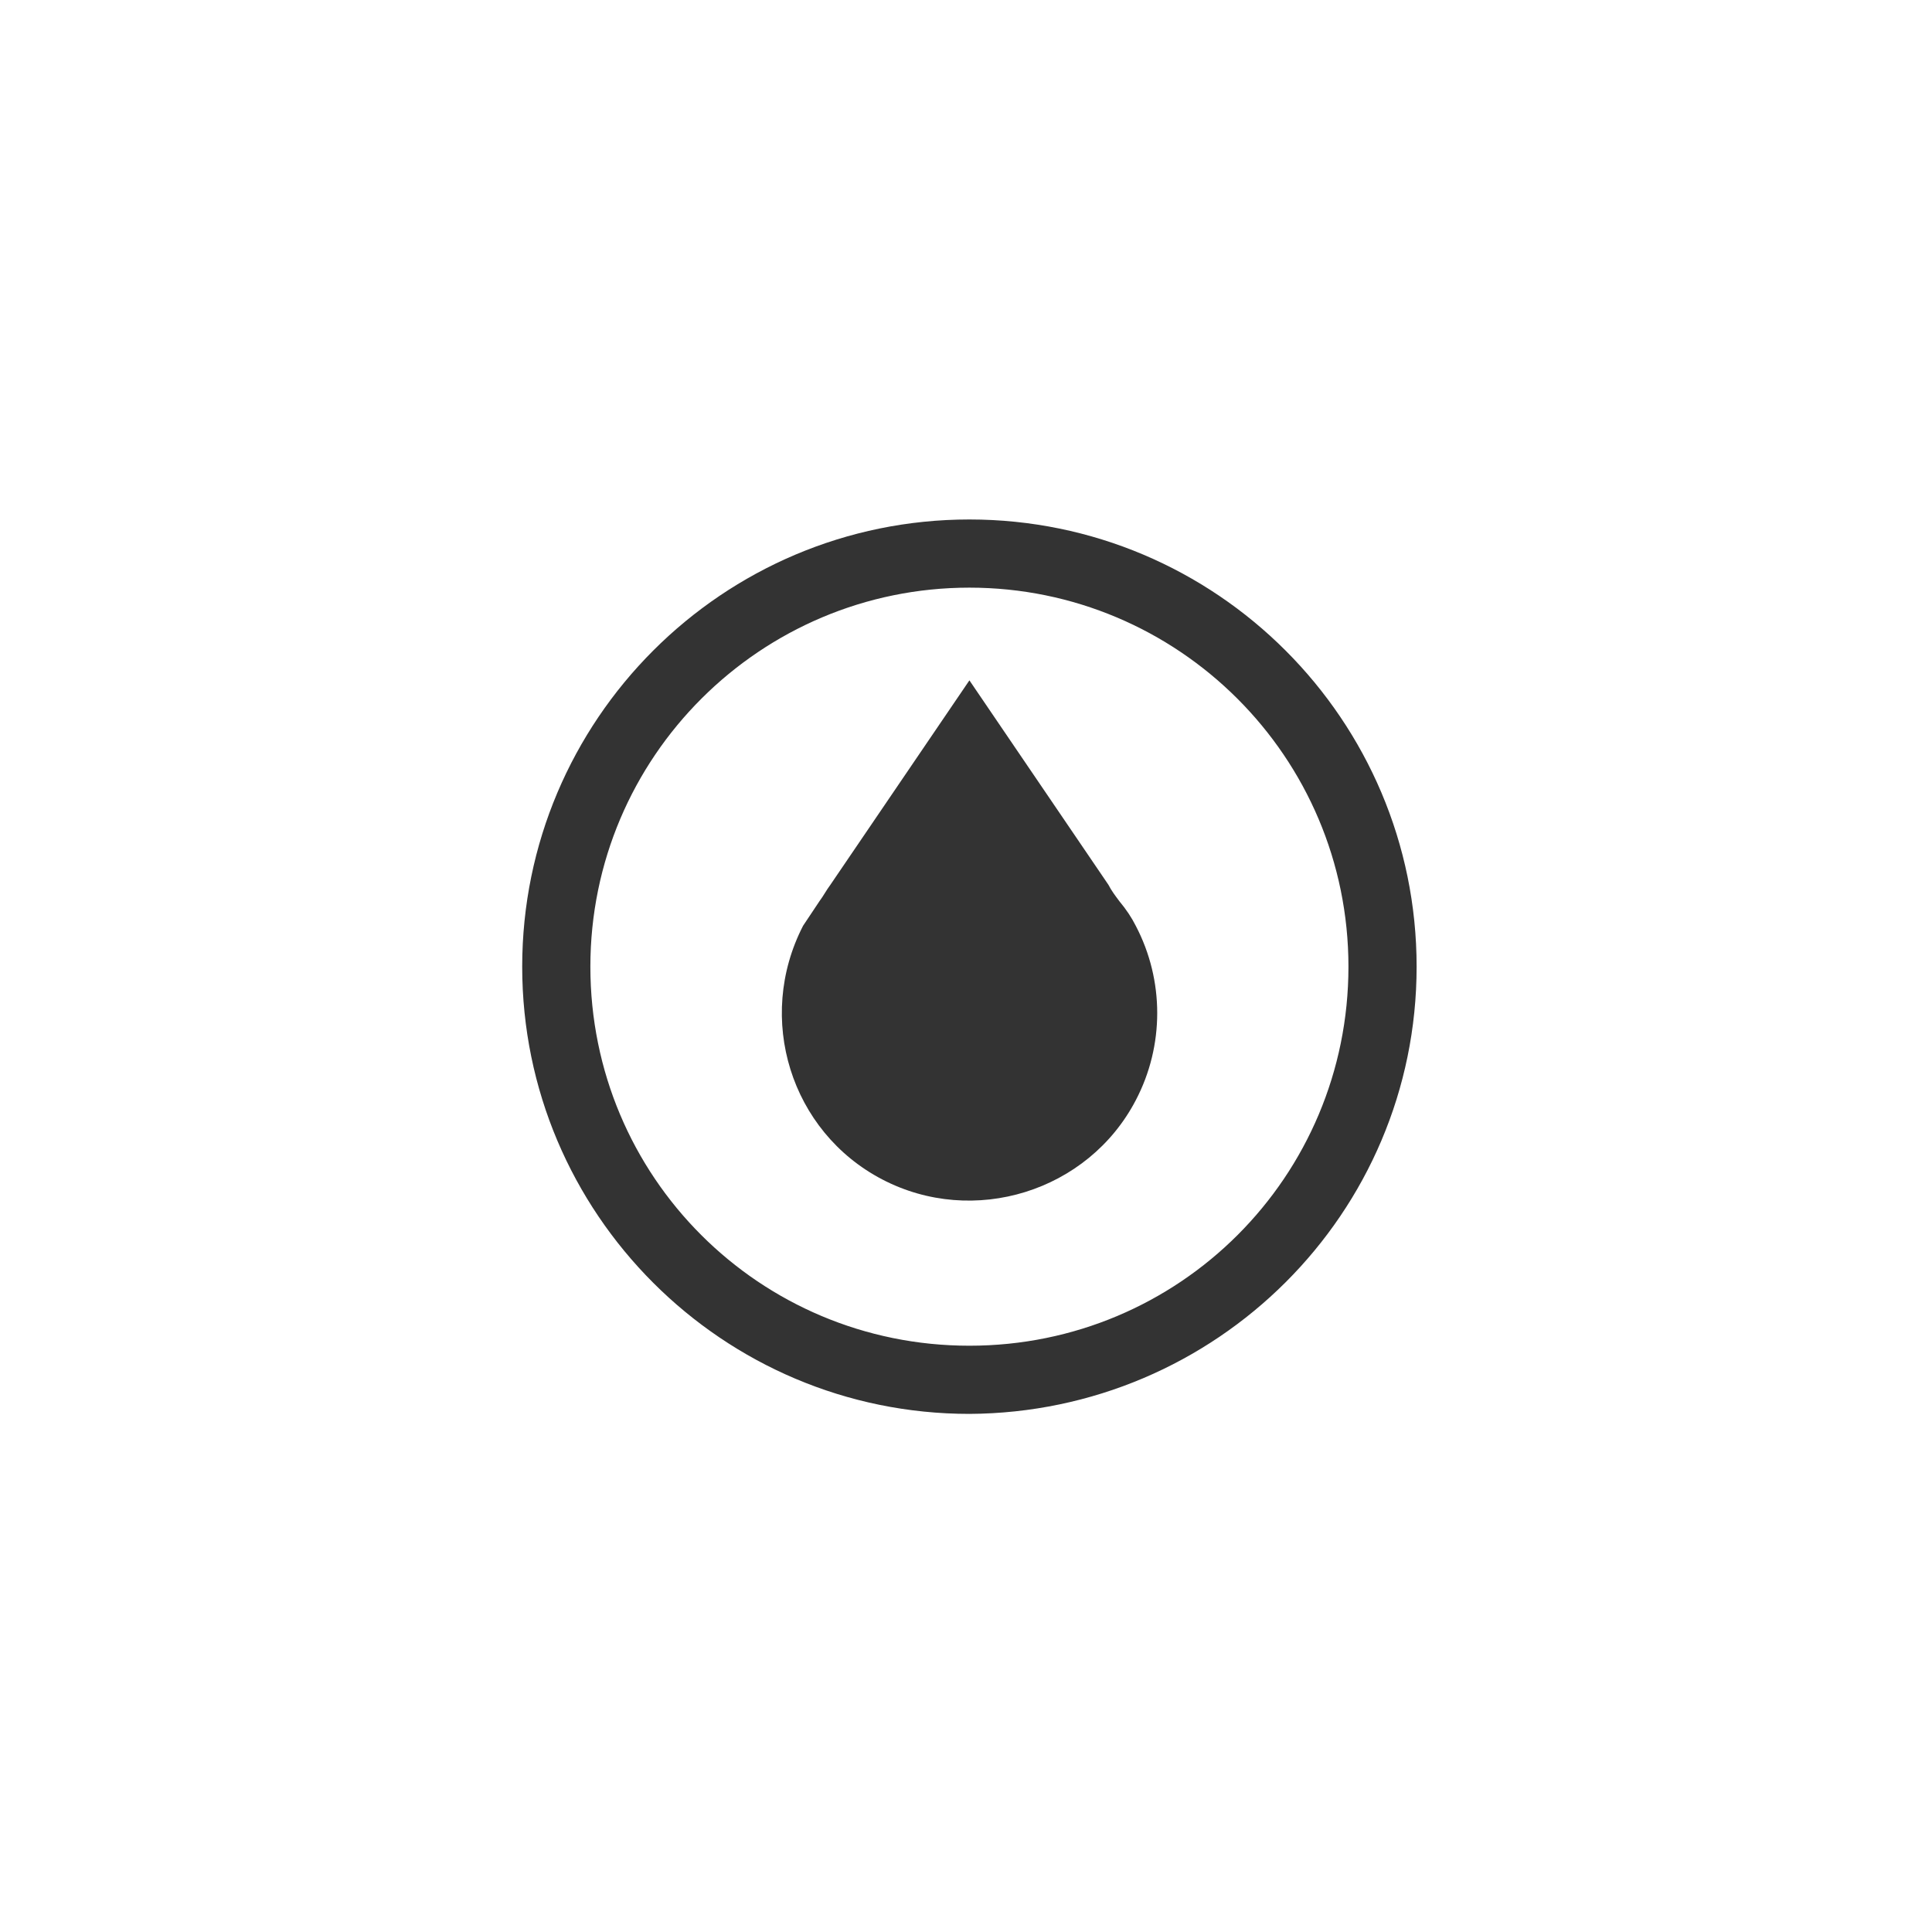 <?xml version="1.0" encoding="utf-8"?>
<!-- Generator: Adobe Illustrator 23.0.0, SVG Export Plug-In . SVG Version: 6.00 Build 0)  -->
<svg version="1.1" id="图层_1" xmlns="http://www.w3.org/2000/svg" xmlns:xlink="http://www.w3.org/1999/xlink" x="0px" y="0px"
	 viewBox="0 0 141.7 141.7" style="enable-background:new 0 0 141.7 141.7;" xml:space="preserve">
<style type="text/css">
	.st0{fill:#333333;}
</style>
<title>water</title>
<path class="st0" d="M71.1,103.7C53,103.7,38.3,89,38.3,70.9S53,38.1,71.1,38.1s32.8,14.7,32.8,32.8l0,0l0,0
	C103.9,89,89.2,103.6,71.1,103.7z M71.1,43.1c-15.3,0-27.8,12.4-27.8,27.8s12.4,27.8,27.8,27.8s27.8-12.4,27.8-27.8c0,0,0,0,0,0l0,0
	C98.9,55.5,86.4,43.1,71.1,43.1z"/>
<path class="st0" d="M83.3,67.9L83.3,67.9c-0.3-0.6-0.7-1.2-1.2-1.8c-0.3-0.4-0.6-0.8-0.8-1.2l-10.2-15l-10.2,15
	c-0.3,0.4-0.5,0.8-0.8,1.2c-0.4,0.6-0.8,1.2-1.2,1.8C55.4,74.7,58,83,64.7,86.5s15.1,0.9,18.6-5.8C85.4,76.7,85.4,71.9,83.3,67.9
	L83.3,67.9z"/>
</svg>

